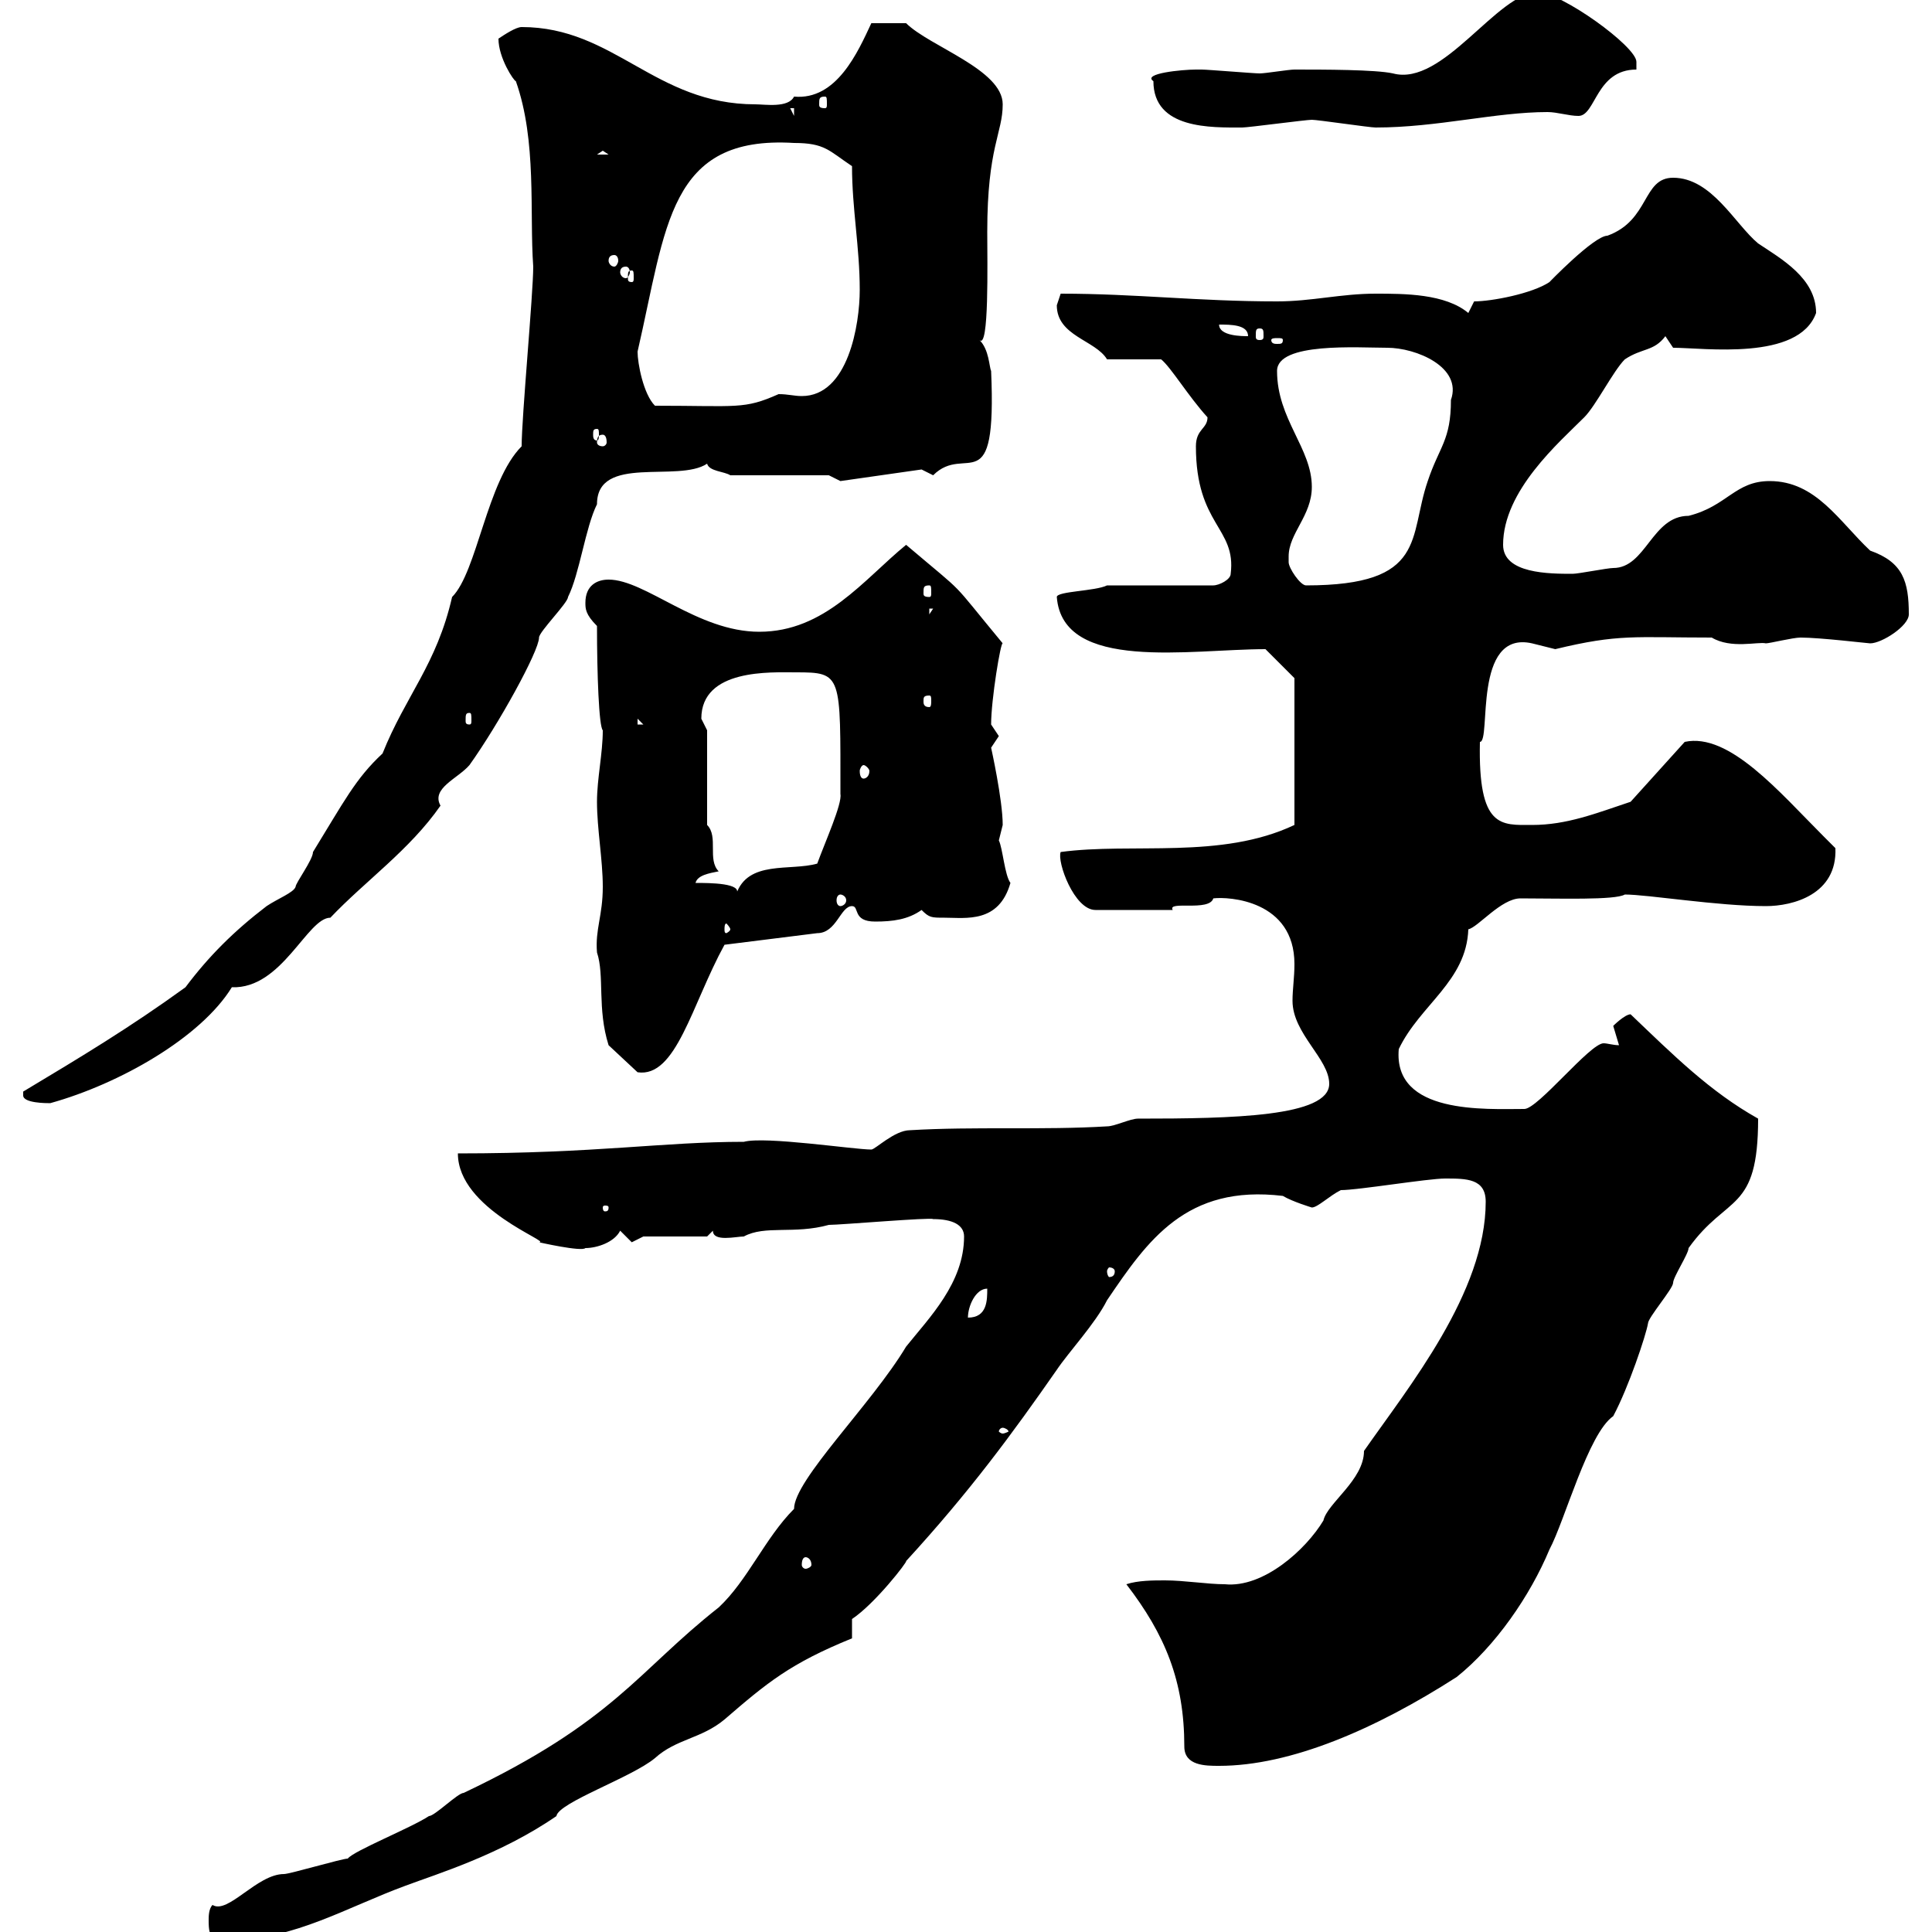 <svg xmlns="http://www.w3.org/2000/svg" xmlns:xlink="http://www.w3.org/1999/xlink" width="300" height="300"><path d="M32.40 298.20C32.40 301.20 33 301.20 36 301.20C45.60 301.20 54 296.10 63 292.80C67.80 291 77.70 288 86.40 282C86.70 279.90 98.10 276 101.70 273C105 270 108.90 270 112.50 267C119.10 261.30 122.70 258.30 132.30 254.40L132.30 251.40C135.90 249 141 242.40 140.70 242.40C150.60 231.60 157.20 222.60 164.10 212.70C165.90 210 170.10 205.50 171.90 201.90C178.20 192.60 184.20 183.90 199.20 185.70C200.70 186.60 203.70 187.50 203.70 187.50C204.60 187.50 206.40 185.70 208.20 184.80C210.90 184.80 221.70 183 224.40 183C227.70 183 230.70 183 230.70 186.60C230.70 200.70 218.70 215.40 211.80 225.30C211.80 229.80 206.10 233.40 205.50 236.10C202.80 240.60 196.20 246.60 190.20 246C187.50 246 183.90 245.40 180.90 245.40C179.10 245.40 176.70 245.40 174.90 246C180.90 253.80 183.90 261 183.90 271.20C183.90 274.20 187.20 274.20 189.30 274.20C200.40 274.20 213.60 268.50 226.20 260.40C232.20 255.60 237.60 247.80 240.60 240.60C243 236.10 246.60 222.60 250.50 219.90C252.90 215.40 255.60 207.30 255.90 205.50C255.90 204.60 259.80 200.10 259.80 199.20C259.80 198.30 262.20 194.70 262.20 193.80C268.20 185.40 273 188.40 273 173.70C265.50 169.50 259.80 163.80 253.20 157.50C252.30 157.50 250.50 159.30 250.50 159.30C250.50 159.30 251.40 162.30 251.40 162.30C250.50 162.30 249.60 162 249 162C246.90 162 238.80 172.20 236.70 172.20C230.70 172.20 216.30 173.10 217.20 162.90C220.50 156 227.70 152.40 228 144.30C229.50 144 233.10 139.50 236.10 139.50C242.10 139.50 250.80 139.80 252.30 138.90C255.90 138.90 266.70 140.70 274.20 140.70C278.40 140.70 285.30 138.90 285 131.70C285 131.70 283.80 130.50 283.20 129.90C276.30 123 268.50 113.70 261.60 115.20L253.20 124.50C247.80 126.30 243.30 128.10 237.90 128.10C233.10 128.10 229.50 128.70 229.80 115.20C231.60 115.20 228.60 97.80 237.90 99.90C237.90 99.90 241.50 100.80 241.50 100.80C251.40 98.40 253.80 99 265.80 99C268.80 100.80 273 99.60 274.20 99.90C274.80 99.90 278.40 99 279.60 99C282.60 99 290.10 99.90 290.40 99.90C292.20 99.90 296.40 97.20 296.40 95.40C296.40 90.30 295.50 87.30 290.40 85.50C285.60 81 282 74.70 274.80 74.70C269.40 74.70 268.20 78.60 262.20 80.10C256.50 80.10 255.60 88.20 250.50 88.20C249.60 88.20 245.10 89.10 244.20 89.10C240.60 89.10 233.40 89.10 233.40 84.60C233.40 76.20 242.10 68.70 246 64.80C247.80 63 250.50 57.60 252.30 55.80C255 54 256.80 54.60 258.60 52.20L259.80 54C264.60 54 279.30 56.10 282 48.60C282 43.20 276.60 40.20 273 37.80C269.40 34.80 265.80 27.60 259.80 27.60C255 27.60 256.20 34.20 249.60 36.60C247.50 36.60 240.30 44.10 240.60 43.80C237.90 45.60 231.60 46.80 228.90 46.80L228 48.60C224.40 45.60 218.10 45.60 213.60 45.60C208.20 45.60 203.70 46.80 198.30 46.80C186 46.80 176.40 45.60 164.70 45.60C164.70 45.60 164.10 47.40 164.10 47.40C164.10 52.20 170.10 52.80 171.90 55.80L180.30 55.80C181.80 57 184.50 61.50 187.50 64.80C187.50 66.60 185.70 66.60 185.70 69.30C185.70 81.60 192 81.90 191.10 89.10C191.10 90 189.30 90.90 188.40 90.90L171.90 90.90C170.10 91.80 164.10 91.80 164.10 92.70C165 104.40 184.80 100.80 196.50 100.80L201 105.30L201 128.10C189.60 133.50 175.80 130.80 164.70 132.30C164.10 133.80 166.80 141.30 170.10 141.30L182.10 141.30C181.20 139.80 187.80 141.60 188.40 139.50C190.80 139.20 201 139.80 201 149.70C201 151.80 200.70 153.60 200.70 155.40C200.70 160.50 206.40 164.40 206.40 168.30C206.40 173.40 191.40 173.70 176.70 173.70C175.50 173.70 173.10 174.90 171.90 174.90C162 175.50 151.20 174.90 141.30 175.50C138.90 175.50 135.90 178.50 135.30 178.50C132.60 178.50 118.80 176.40 115.50 177.30C102.90 177.30 92.70 179.10 71.10 179.10C71.10 187.80 85.80 192.90 83.70 192.90C83.70 192.90 90.30 194.40 90.90 193.80C92.70 193.80 95.40 192.90 96.30 191.10C96.30 191.10 98.10 192.90 98.10 192.90C98.10 192.90 99.90 192 99.90 192L109.80 192L110.70 191.10C110.70 192.90 114.30 192 115.50 192C118.80 190.20 123.30 191.70 128.70 190.20C130.50 190.20 144.60 189 144.90 189.30C147.90 189.30 149.70 190.20 149.70 192C149.70 199.20 144.30 204.60 140.70 209.10C135.30 218.10 123.30 229.80 123.30 234.30C118.80 238.80 116.10 245.40 111.60 249.60C99 259.50 95.40 267.30 72 278.40C71.10 278.40 67.50 282 66.60 282C63.90 283.80 54.90 287.40 54 288.60C53.10 288.60 45 291 44.10 291C39.90 291 35.40 297.30 33 295.80C32.40 296.40 32.40 297.60 32.40 298.20ZM125.10 241.80C125.40 241.80 126 242.10 126 243C126 243.30 125.40 243.60 125.10 243.60C124.80 243.60 124.50 243.30 124.50 243C124.50 242.10 124.80 241.80 125.10 241.80ZM155.70 221.70C156 221.70 156.60 222 156.60 222.30C156.60 222.30 156 222.60 155.70 222.60C155.40 222.60 155.10 222.30 155.10 222.30C155.10 222 155.40 221.70 155.70 221.70ZM153.30 200.10C153.30 201.90 153.30 204.60 150.30 204.60C150.30 202.80 151.50 200.10 153.30 200.10ZM173.10 197.40C173.10 198 172.80 198.30 172.20 198.30C172.20 198.30 171.90 198 171.90 197.40C171.90 197.10 172.20 196.80 172.20 196.80C172.80 196.80 173.10 197.10 173.10 197.40ZM94.50 187.50C94.50 188.10 94.20 188.10 93.90 188.10C93.90 188.10 93.60 188.10 93.60 187.50C93.60 187.20 93.90 187.20 93.90 187.20C94.20 187.20 94.50 187.20 94.50 187.50ZM3.60 170.10C3.60 171.30 7.20 171.30 7.80 171.30C18.60 168.30 31.20 161.10 36 153.30C43.80 153.60 47.70 142.50 51.30 142.50C56.70 136.80 63.60 132 68.40 125.10C66.90 122.40 71.10 120.90 72.90 118.80C77.40 112.50 83.70 101.10 83.70 99C83.70 98.10 88.20 93.60 88.20 92.70C90 89.10 90.90 81.90 92.70 78.30C92.70 70.50 105.30 75 109.80 72C110.10 73.20 112.50 73.20 113.40 73.80L128.70 73.80L130.50 74.70L143.10 72.90C143.10 72.90 144.90 73.80 144.90 73.80C150 68.70 154.80 78.30 153.90 57.60C153.60 57 153.60 54.30 152.10 52.80C153.60 54.30 153.30 40.80 153.30 36C153.30 22.80 155.70 20.70 155.70 16.20C155.70 10.80 144.30 7.20 140.70 3.60L135.30 3.60C133.20 8.10 129.90 15.60 123.30 15C122.40 16.80 118.80 16.20 117.30 16.20C101.70 16.20 95.40 4.20 81 4.20C80.10 4.20 78.30 5.40 77.40 6C77.40 9 79.80 12.60 80.10 12.60C83.40 21.90 82.20 33 82.80 41.40C82.80 45.60 81 64.80 81 69.30C75.60 74.70 74.10 88.80 70.20 92.70C67.80 103.20 63 108 59.40 117C55.20 120.90 53.40 124.50 48.60 132.30C48.60 133.50 45.90 137.10 45.90 137.70C45.60 138.60 43.20 139.50 41.40 140.70C36.30 144.60 32.40 148.50 28.80 153.30C20.10 159.60 12.60 164.10 3.60 169.50C3.60 169.50 3.60 169.50 3.60 170.10ZM94.50 162.30L99 166.50C105 167.40 107.40 156 112.50 146.70L126.90 144.90C129.90 144.90 130.50 140.70 132.30 140.70C133.50 140.70 132.30 143.10 135.90 143.10C138.60 143.10 141 142.80 143.10 141.30C144.30 142.50 144.60 142.50 146.70 142.50C150 142.50 155.10 143.40 156.90 137.10C156 135.90 155.70 131.70 155.10 130.50C155.10 130.50 155.70 128.10 155.70 128.10C155.70 124.20 153.90 116.10 153.90 116.10C153.90 116.10 155.10 114.30 155.10 114.30C155.10 114.30 153.90 112.50 153.90 112.50C153.90 108.60 155.40 99.60 155.70 99.90C147 89.40 150.60 93 140.70 84.60C134.10 90 128.10 98.10 117.90 98.10C108.30 98.10 100.20 90 94.50 90C92.70 90 90.90 90.90 90.90 93.60C90.90 94.50 90.90 95.40 92.70 97.20C92.70 104.70 93 112.80 93.60 113.40C93.60 117 92.70 120.90 92.70 124.50C92.70 128.70 93.60 133.50 93.60 137.70C93.60 142.20 92.40 144.30 92.70 147.90C93.90 151.50 92.70 156.60 94.50 162.30ZM113.40 144.30C113.40 144.60 112.80 144.90 112.80 144.90C112.50 144.90 112.50 144.60 112.50 144.30C112.50 144 112.50 143.40 112.80 143.40C112.80 143.40 113.40 144 113.40 144.30ZM130.50 138.90C130.80 138.90 131.40 139.20 131.40 139.80C131.40 140.40 130.80 140.70 130.50 140.70C130.20 140.70 129.90 140.40 129.90 139.80C129.90 139.20 130.20 138.90 130.50 138.90ZM108 137.10C108.30 135.90 110.10 135.60 111.60 135.30C109.80 133.50 111.60 129.90 109.80 128.10L109.80 113.40C109.80 113.40 108.90 111.60 108.90 111.60C108.90 103.80 119.70 104.40 123.60 104.40C130.80 104.40 130.50 104.70 130.50 123.30C130.80 124.80 128.10 130.80 126.90 134.10C122.70 135.30 116.10 133.50 114.30 138.90C115.50 137.10 110.10 137.10 108 137.10ZM134.10 118.80C134.40 118.80 135 119.40 135 119.70C135 120.60 134.40 120.90 134.10 120.90C133.80 120.90 133.50 120.60 133.50 119.70C133.50 119.40 133.80 118.80 134.10 118.80ZM99 111.60L99.90 112.50L99 112.50ZM72.90 110.70C73.20 110.70 73.20 111 73.20 111.90C73.20 112.20 73.20 112.50 72.90 112.50C72.30 112.50 72.30 112.20 72.30 111.90C72.30 111 72.30 110.70 72.90 110.70ZM144.30 108C144.60 108 144.60 108.30 144.60 108.90C144.60 109.20 144.60 109.80 144.30 109.80C143.40 109.80 143.40 109.20 143.40 108.90C143.40 108.30 143.40 108 144.30 108ZM144.30 94.50L144.90 94.50L144.30 95.40ZM144.30 90.90C144.60 90.90 144.60 91.20 144.60 92.10C144.60 92.40 144.60 92.70 144.30 92.70C143.40 92.70 143.40 92.40 143.40 92.10C143.40 91.20 143.40 90.90 144.30 90.90ZM200.10 86.40C200.10 82.80 203.70 80.10 203.70 75.60C203.70 69.60 198.30 65.10 198.30 57.60C198.30 53.10 210.90 54 215.40 54C219.90 54 227.10 57 225.30 62.10C225.30 68.40 223.50 69.30 221.70 74.70C218.70 83.40 221.70 90.90 202.80 90.90C201.90 90.90 200.10 88.20 200.10 87.30C200.10 87.30 200.10 86.40 200.10 86.40ZM93.60 67.50C93.90 67.50 94.20 67.80 94.20 68.70C94.20 69 93.90 69.30 93.60 69.30C93 69.30 92.70 69 92.70 68.70C92.70 67.80 93 67.50 93.60 67.50ZM92.70 66.60C93 66.60 93 66.90 93 67.50C93 67.80 93 68.40 92.70 68.40C92.10 68.40 92.10 67.80 92.10 67.50C92.10 66.90 92.10 66.60 92.70 66.60ZM99 54.60C103.50 35.10 103.80 21 123.30 22.20C128.10 22.20 128.70 23.40 132.30 25.80C132.30 32.40 133.50 38.40 133.50 45C133.50 50.40 131.70 61.50 124.50 61.50C123.30 61.50 122.40 61.20 120.90 61.20C115.50 63.60 114.60 63 101.70 63C99.90 61.20 99 56.40 99 54.60ZM199.20 52.80C199.20 53.40 198.90 53.40 198.30 53.40C198 53.40 197.40 53.40 197.40 52.80C197.40 52.50 198 52.50 198.30 52.50C198.90 52.50 199.20 52.50 199.20 52.80ZM189.30 50.40C191.10 50.40 193.80 50.40 193.80 52.20C192.90 52.20 189.30 52.20 189.30 50.40ZM195.60 51C196.20 51 196.20 51.30 196.20 52.20C196.20 52.50 196.20 52.80 195.60 52.80C195 52.80 195 52.50 195 52.20C195 51.30 195 51 195.60 51ZM98.10 42C98.40 42 98.40 42.30 98.40 43.20C98.40 43.50 98.40 43.80 98.10 43.80C97.50 43.80 97.50 43.50 97.50 43.20C97.50 42.30 97.50 42 98.10 42ZM97.20 41.40C97.50 41.40 97.80 41.70 97.80 42.30C97.80 42.60 97.50 43.20 97.20 43.20C96.60 43.20 96.30 42.60 96.30 42.30C96.30 41.70 96.60 41.40 97.20 41.40ZM95.40 39.60C95.70 39.60 96 39.90 96 40.50C96 40.80 95.70 41.40 95.40 41.40C94.80 41.40 94.50 40.80 94.50 40.50C94.50 39.90 94.80 39.60 95.40 39.60ZM93.60 23.40L94.50 24L92.70 24ZM179.10 12.60C179.10 20.10 188.10 19.80 192.90 19.80C193.80 19.80 202.80 18.60 203.70 18.60C204.60 18.60 212.70 19.80 213.60 19.80C223.20 19.80 232.20 17.40 240.30 17.40C241.80 17.40 243.60 18 245.10 18C247.80 18 247.80 10.80 254.10 10.80C254.10 10.80 254.10 9.60 254.10 9.60C254.10 7.20 242.40-1.20 238.80-1.20C232.50-1.20 224.10 13.50 216.30 11.40C213.60 10.80 205.50 10.80 201 10.80C200.10 10.80 196.50 11.40 195.60 11.40C194.70 11.40 187.50 10.80 186.60 10.80C186.60 10.80 186.60 10.80 185.70 10.80C183.60 10.80 177.30 11.40 179.10 12.60ZM122.70 16.80L123.30 16.80L123.30 18ZM128.10 15C128.40 15 128.40 15.30 128.40 16.20C128.40 16.50 128.40 16.80 128.10 16.80C127.20 16.80 127.20 16.50 127.20 16.20C127.20 15.30 127.20 15 128.10 15Z"/></svg>